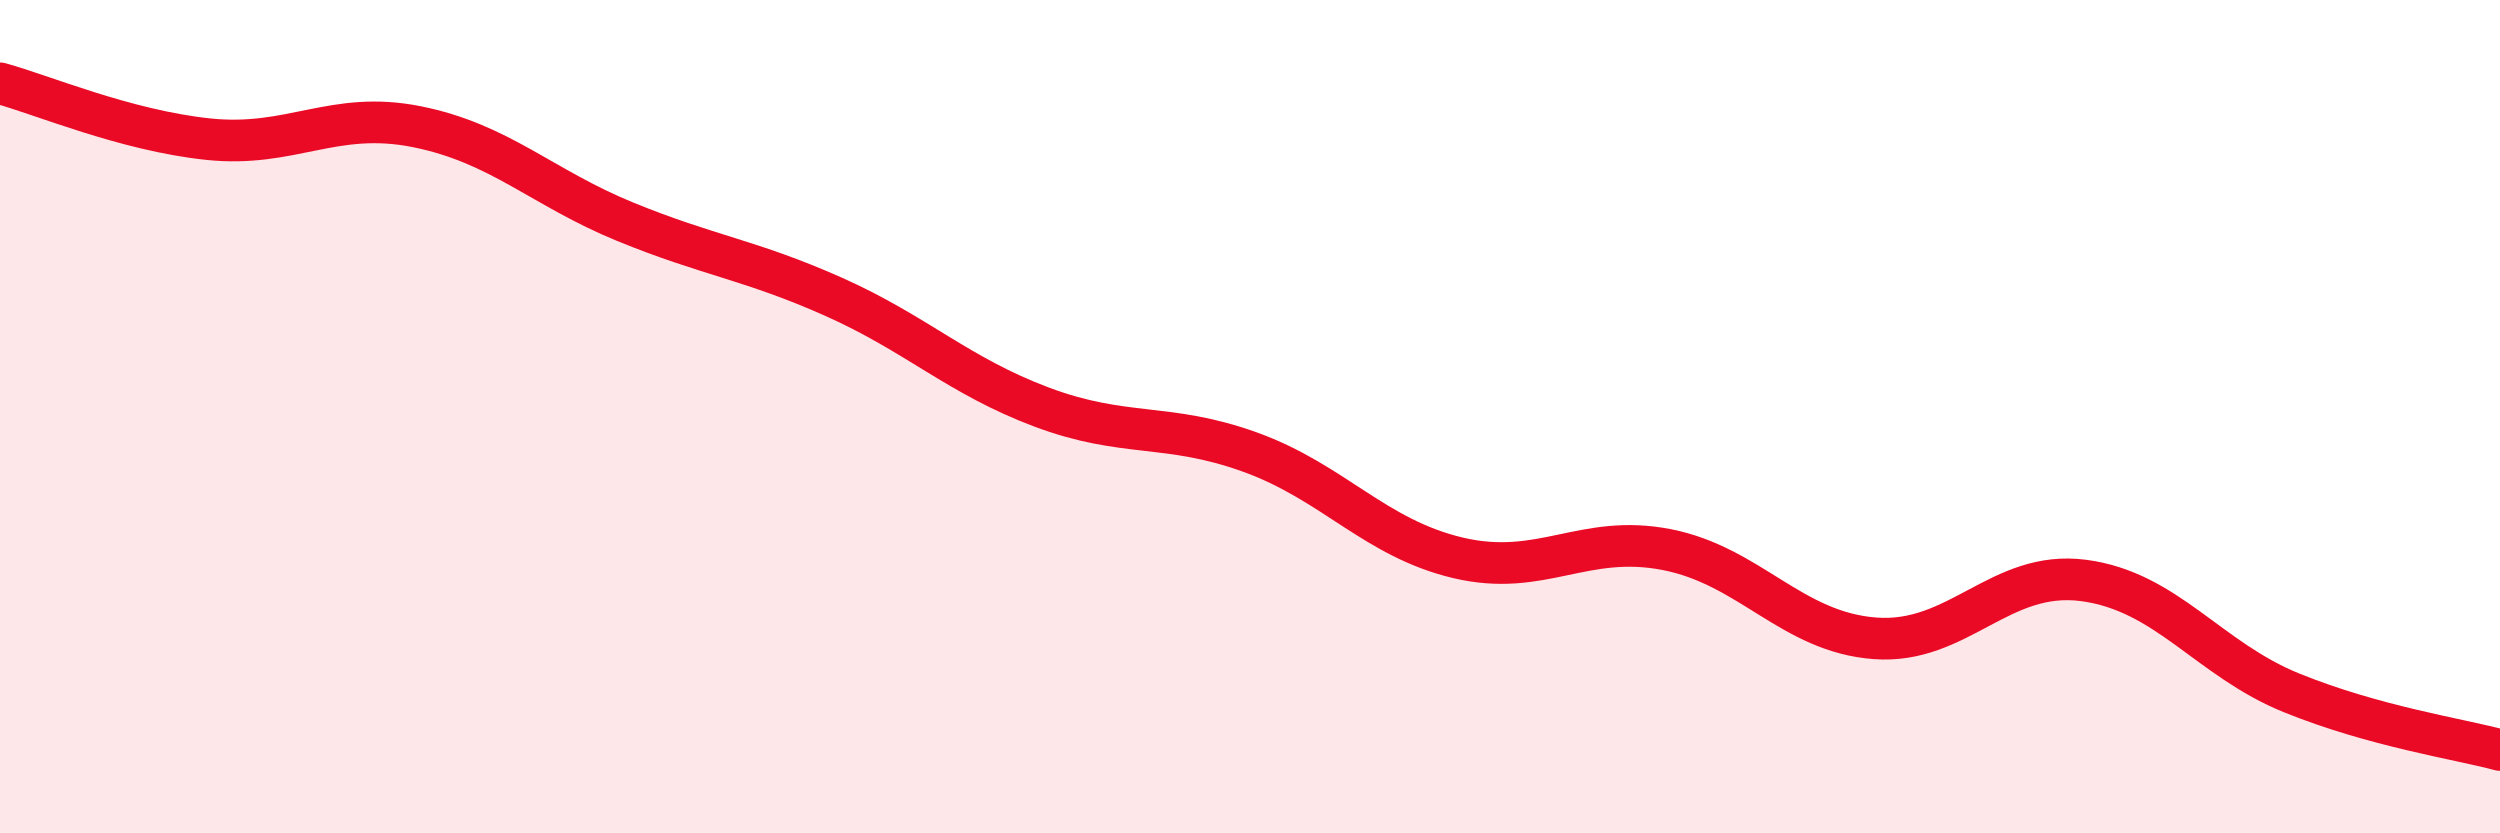 
    <svg width="60" height="20" viewBox="0 0 60 20" xmlns="http://www.w3.org/2000/svg">
      <path
        d="M 0,2 C 1,2.27 3,3.13 5,3.34 C 7,3.55 8,2.64 10,3.04 C 12,3.44 13,4.5 15,5.32 C 17,6.14 18,6.23 20,7.12 C 22,8.01 23,9.02 25,9.77 C 27,10.52 28,10.13 30,10.85 C 32,11.57 33,12.92 35,13.39 C 37,13.86 38,12.8 40,13.19 C 42,13.58 43,15.17 45,15.32 C 47,15.47 48,13.67 50,13.93 C 52,14.19 53,15.82 55,16.63 C 57,17.44 59,17.73 60,18L60 20L0 20Z"
        fill="#EB0A25"
        opacity="0.1"
        stroke-linecap="round"
        stroke-linejoin="round"
      />
      <path
        d="M 0,2 C 1,2.27 3,3.13 5,3.34 C 7,3.55 8,2.64 10,3.04 C 12,3.44 13,4.5 15,5.32 C 17,6.14 18,6.23 20,7.12 C 22,8.01 23,9.02 25,9.77 C 27,10.52 28,10.13 30,10.85 C 32,11.57 33,12.92 35,13.39 C 37,13.86 38,12.8 40,13.19 C 42,13.58 43,15.17 45,15.32 C 47,15.47 48,13.67 50,13.93 C 52,14.19 53,15.82 55,16.63 C 57,17.44 59,17.73 60,18"
        stroke="#EB0A25"
        stroke-width="1"
        fill="none"
        stroke-linecap="round"
        stroke-linejoin="round"
      />
    </svg>
  
